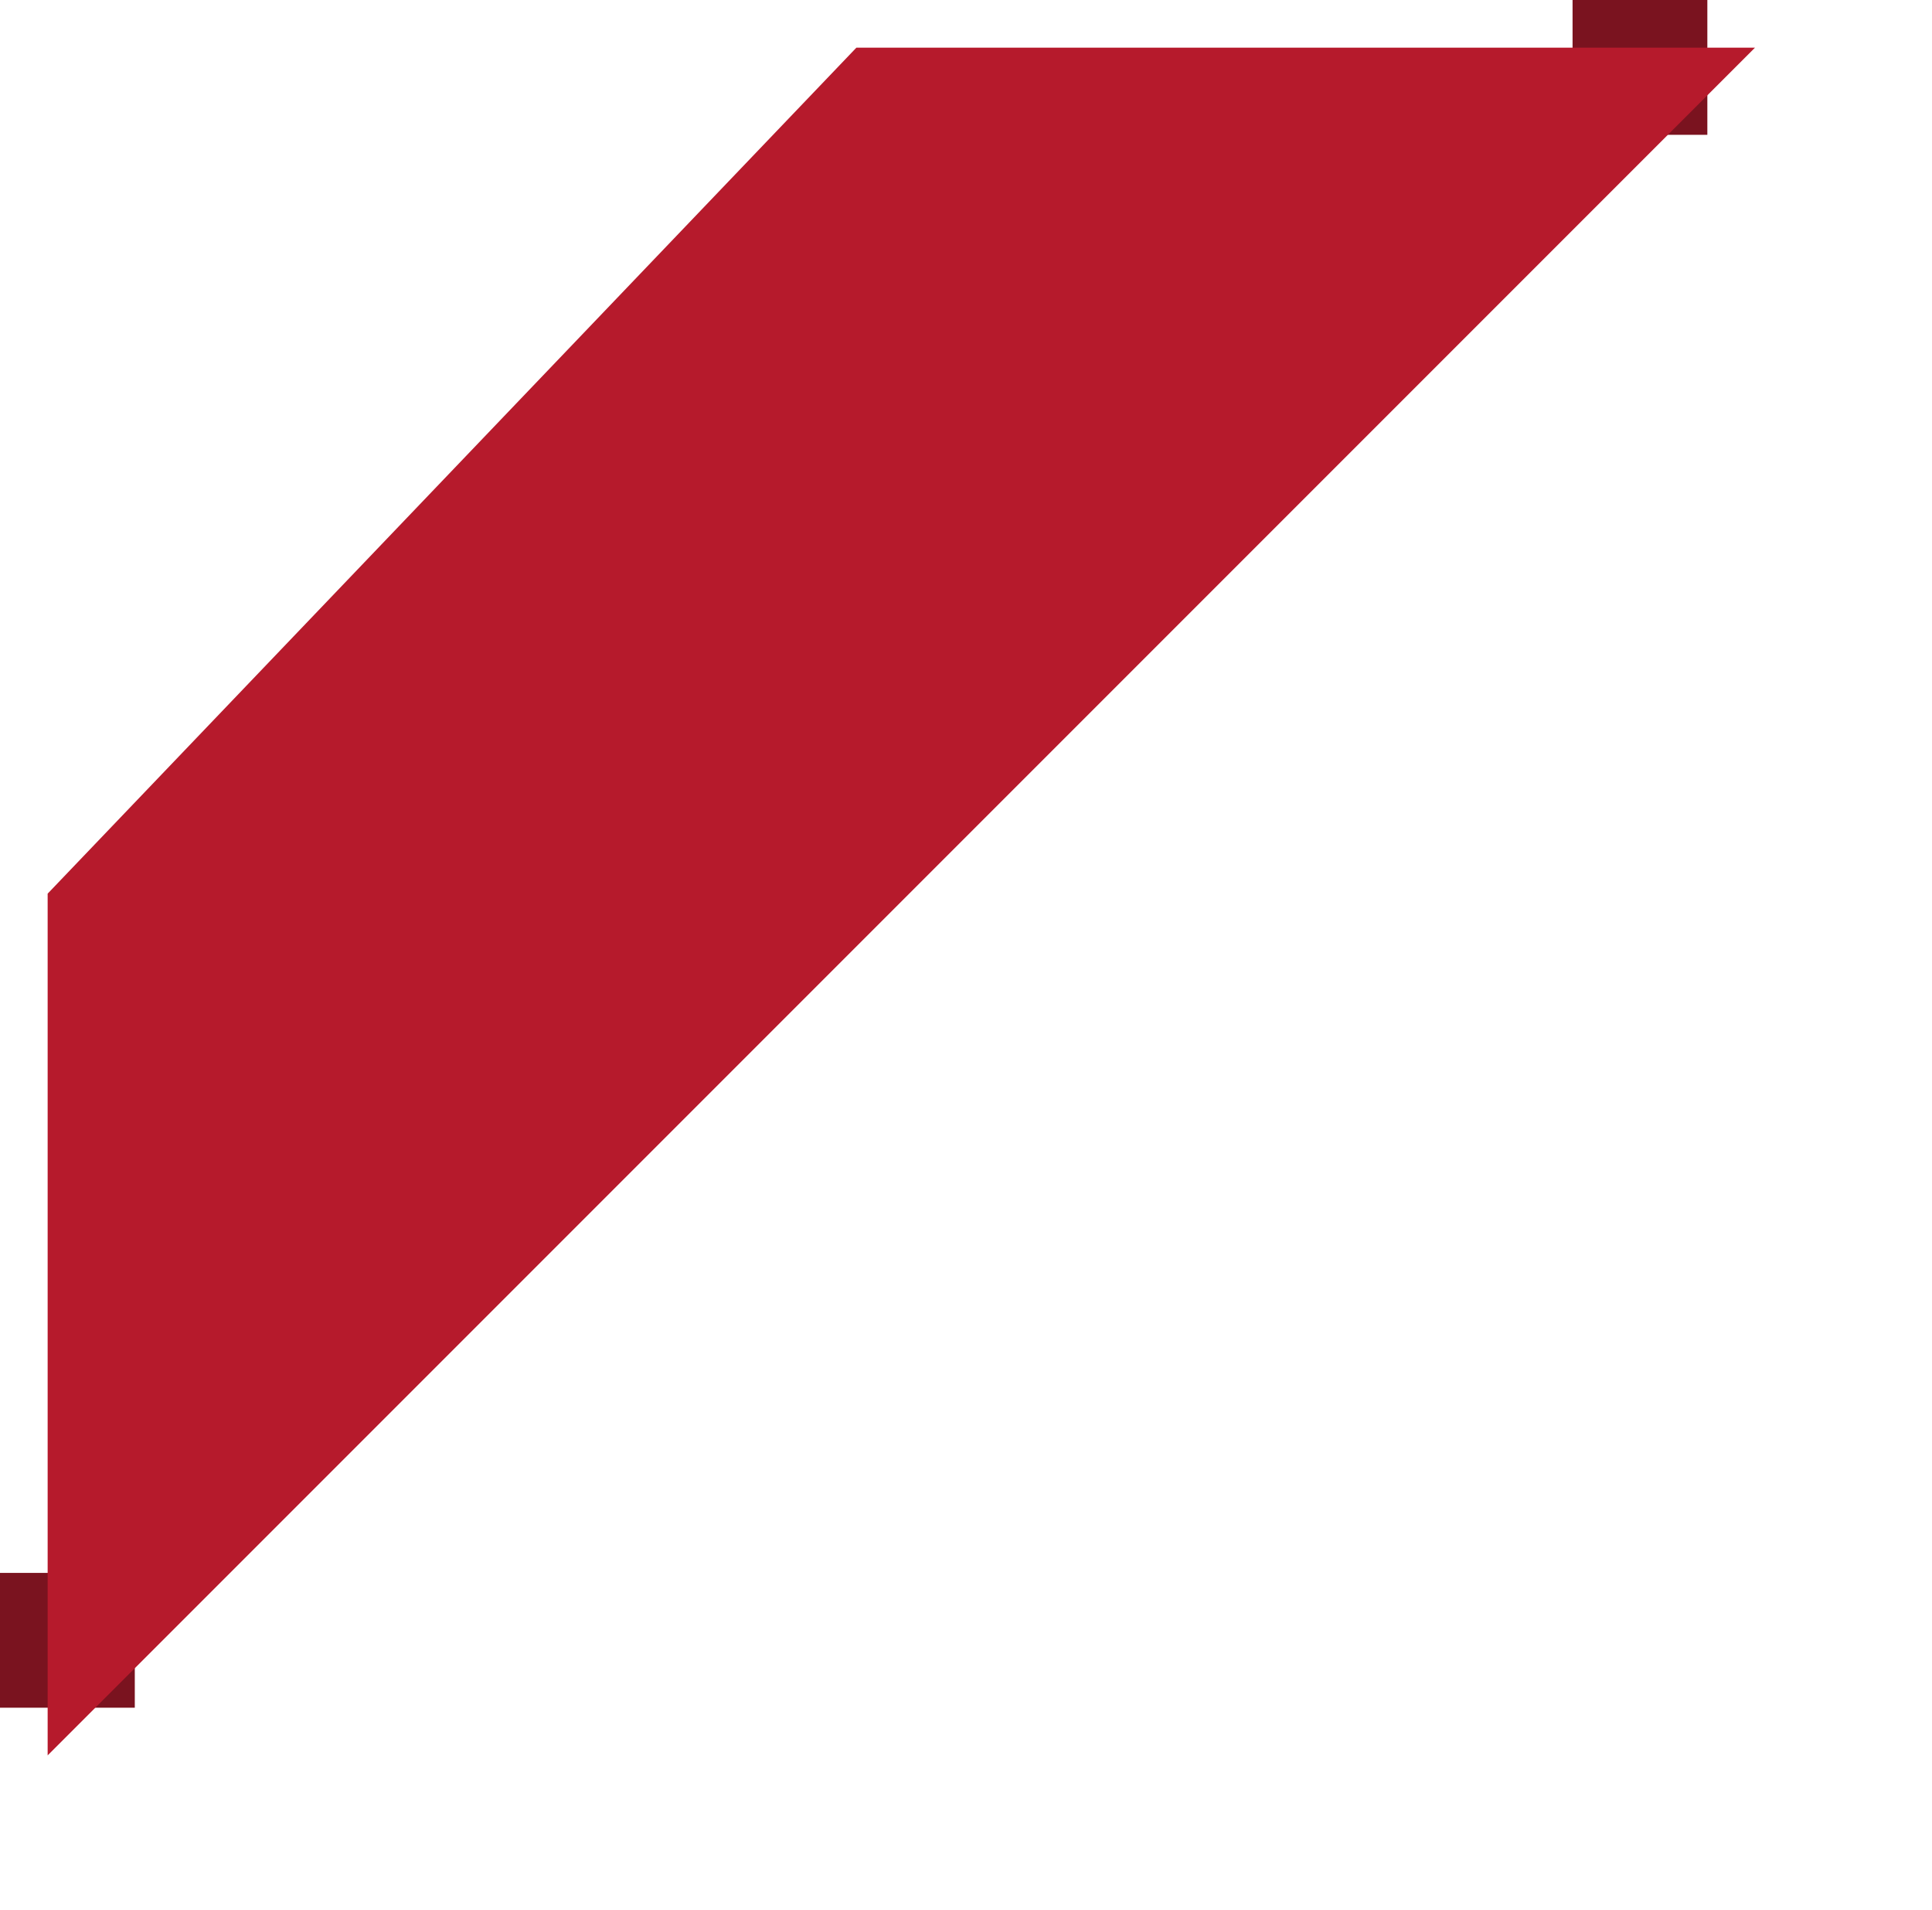 <svg id="featured" xmlns="http://www.w3.org/2000/svg" xmlns:xlink="http://www.w3.org/1999/xlink" width="86" height="85" viewBox="0 0 86 85">
<defs>
    <style>
      .cls-1 {
        fill: #7a131f;
      }

      .cls-2 {
        fill: #b61a2c;
        fill-rule: evenodd;
        filter: url(#filter);
      }
    </style>
    <filter id="filter" x="482" y="1729" width="86" height="85" filterUnits="userSpaceOnUse">
      <feOffset result="offset" dx="2.121" dy="2.121" in="SourceAlpha"/>
      <feGaussianBlur result="blur" stdDeviation="2.236"/>
      <feFlood result="flood" flood-color="#010101" flood-opacity="0.36"/>
      <feComposite result="composite" operator="in" in2="blur"/>
      <feBlend result="blend" in="SourceGraphic"/>
    </filter>
  </defs>
  <g>
    <rect class="cls-1" x="0" y="70" width="6" height="6"/>
    <rect class="cls-1" x="70" y="0" width="6" height="6"/>
  </g>
  <path id="Rectangle_14_copy" data-name="Rectangle 14 copy" class="cls-2" d="M484.0, 1768.65L520.0, 1731l40.0, 0L484.0, 1807Z" transform="translate(-484 -1731)"/>
</svg>
